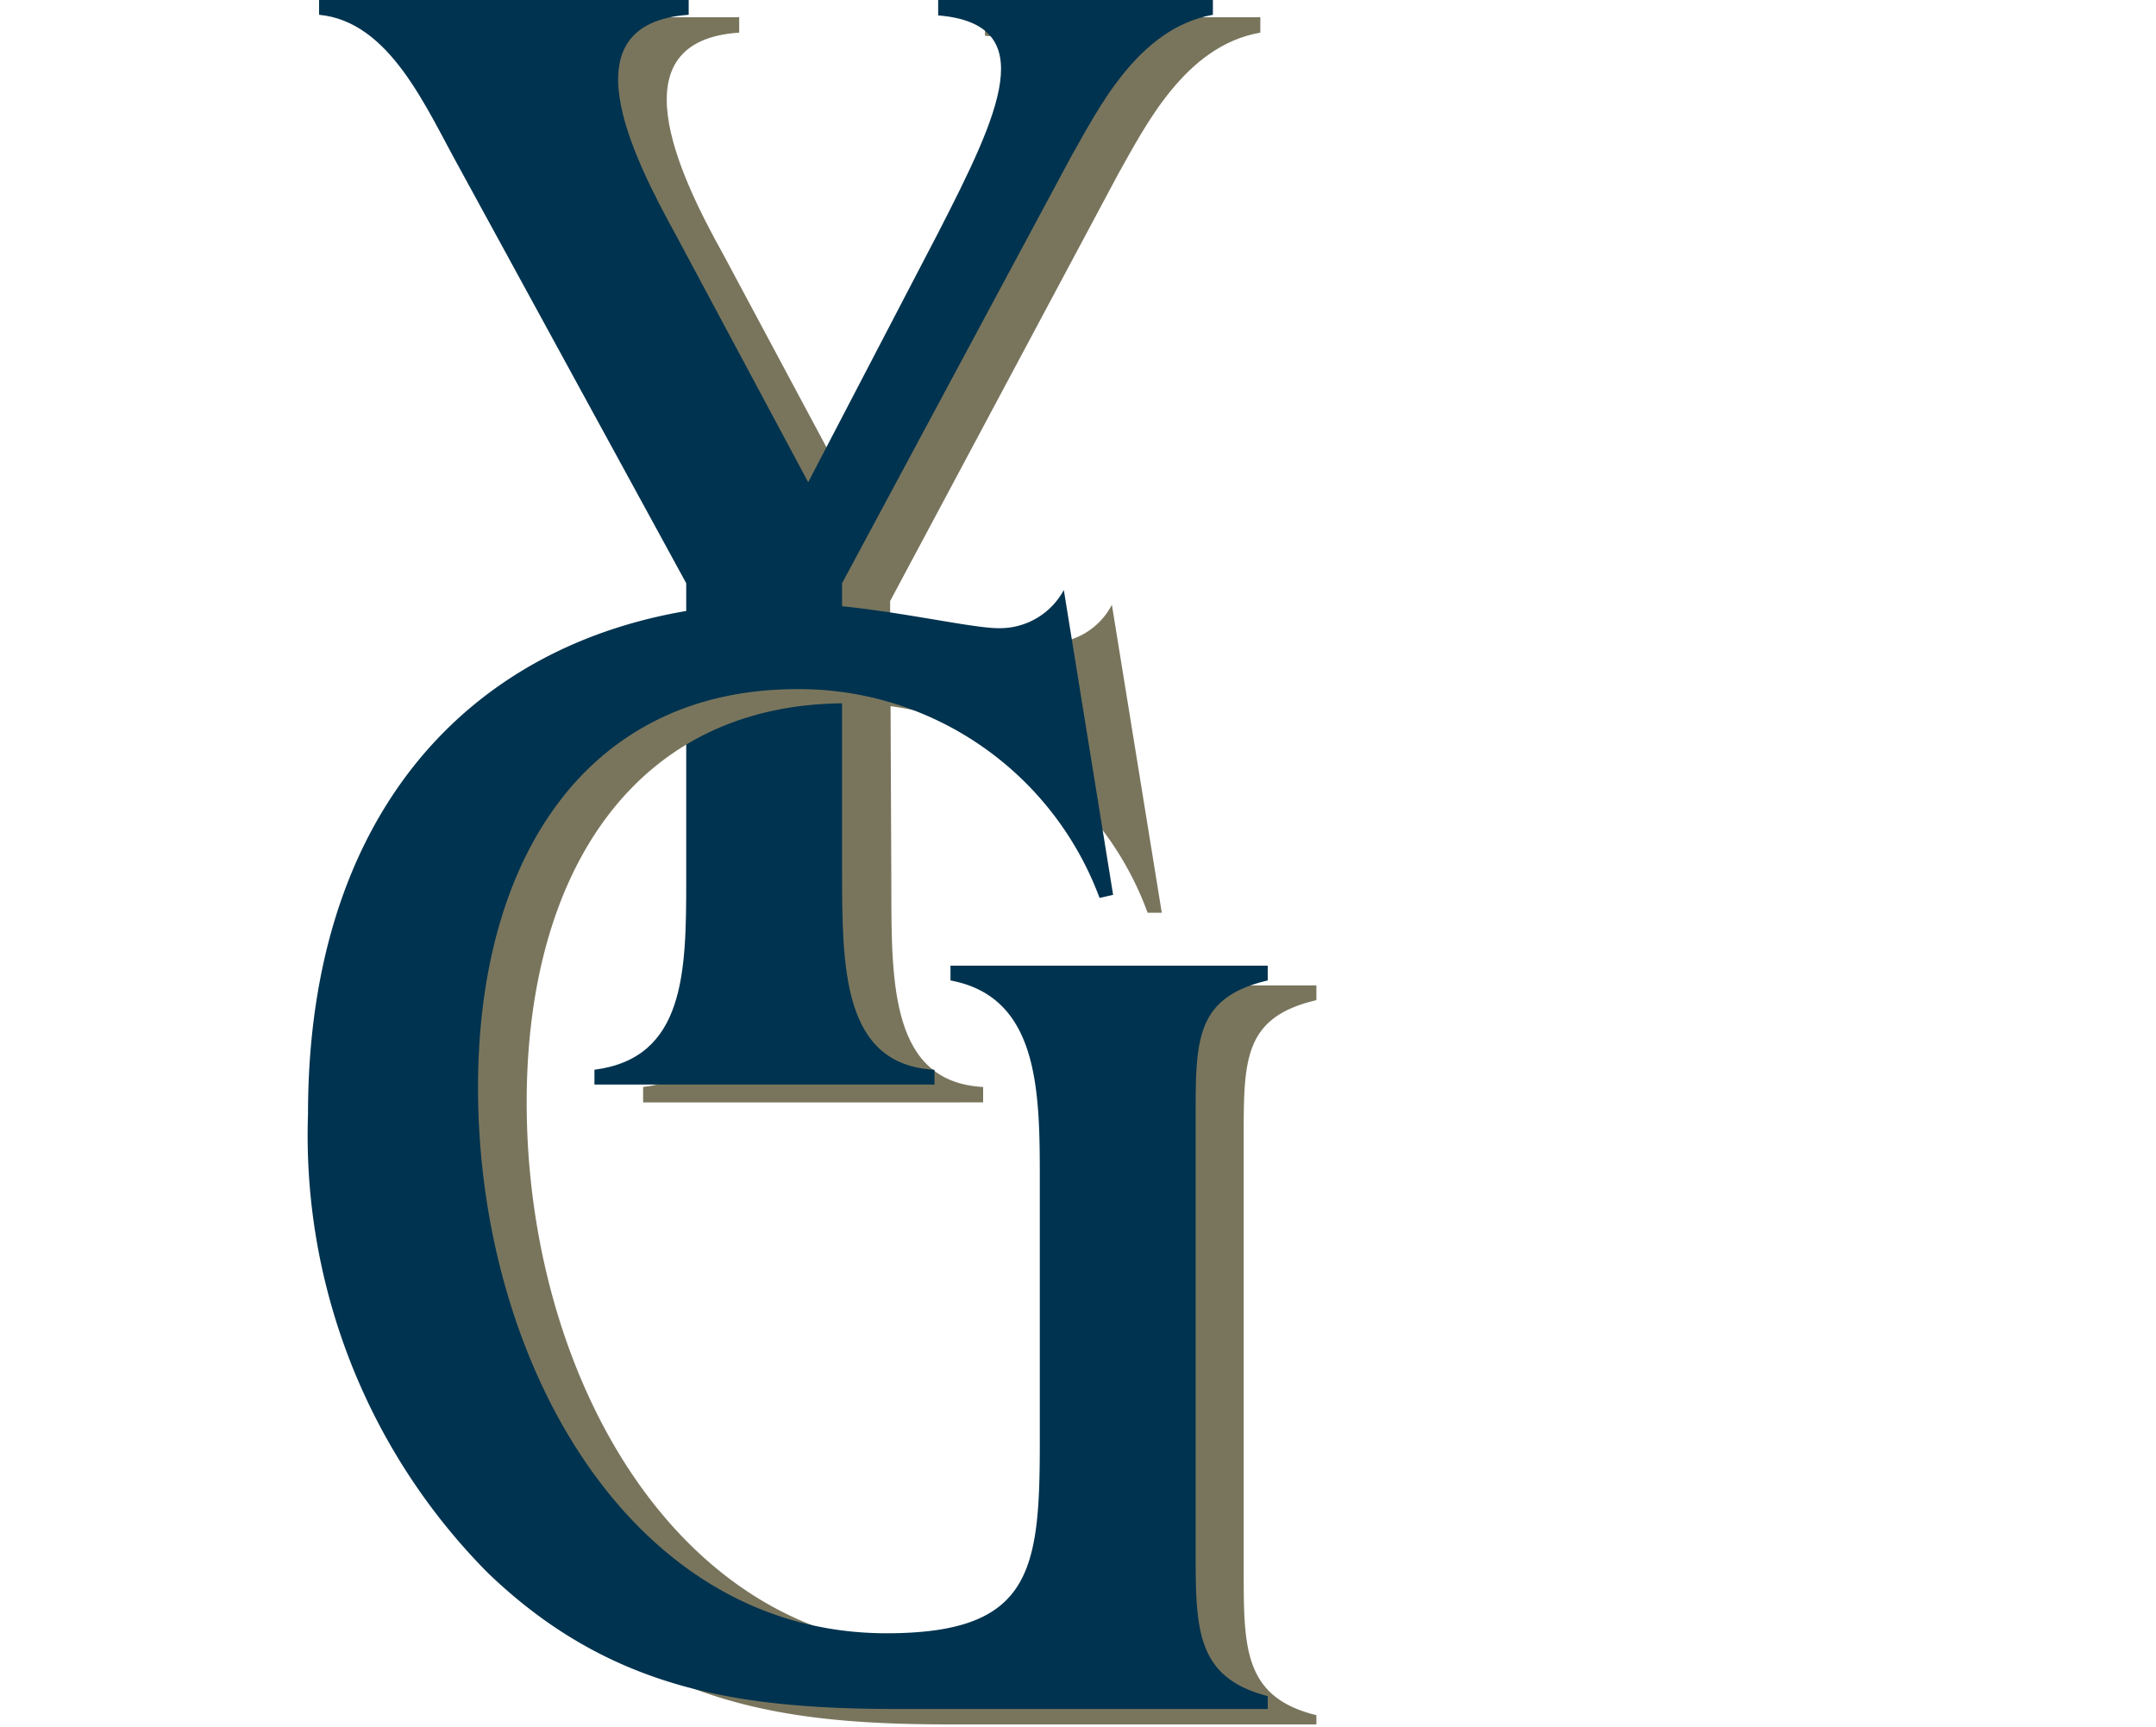 <svg id="becbb12c-7108-4a9d-9e70-fca91a5ae285" data-name="Logo Client" xmlns="http://www.w3.org/2000/svg" width="35" height="28.04" viewBox="0 0 35 28.04"><rect width="35" height="28" fill="none"/><path d="M14.47,14.39c0,1.6,0,3.18,1.49,3.26v.25H10.44v-.25c1.47-.18,1.5-1.57,1.5-3.07V9.76L8.25,3C7.7,2,7.13.63,6,.53V.28h6V.53C10,.66,11,2.8,11.73,4.11l2.14,4,2.12-4c1-1.95,1.68-3.4,0-3.53V.28h4.47V.53c-1.22.21-1.87,1.52-2.31,2.3l-3.7,6.93Z" fill="#79755d"/><path d="M13.67,14.1c0,1.61,0,3.19,1.5,3.27v.24H9.65v-.24c1.47-.19,1.49-1.58,1.49-3.08V9.47L7.46,2.73C6.91,1.74,6.33.35,5.18.24V0h6V.24c-2,.14-.92,2.28-.2,3.59l2.14,4,2.11-4.05c1-1.95,1.68-3.39,0-3.53V0h4.46V.24c-1.22.22-1.86,1.53-2.3,2.3L13.67,9.47Z" fill="#00334f"/><path d="M15.43,28c-2.53,0-4.7-.27-6.72-2.22a10.08,10.08,0,0,1-2.92-7.44c0-5.46,3.29-8.3,7.73-8.3,1.33,0,2.95.4,3.47.4a1.15,1.15,0,0,0,1.06-.62l.81,5-.23,0a5.18,5.18,0,0,0-4.9-3.4c-3.39,0-5.18,2.7-5.18,6.48,0,4.47,2.48,8.86,6.63,8.86,2.35,0,2.48-1,2.48-3.11V19.47c0-1.44,0-3-1.45-3.26V16h5.16v.24c-1.15.27-1.18.93-1.18,2.14v7.12c0,1.26,0,2.06,1.18,2.35V28Z" fill="#79755d"/><path d="M14.64,27.75c-2.54,0-4.7-.26-6.73-2.22A10.09,10.09,0,0,1,5,18.09c0-5.46,3.29-8.3,7.74-8.3,1.33,0,2.94.41,3.47.41a1.18,1.18,0,0,0,1.06-.62l.8,4.95-.22.05a5.2,5.2,0,0,0-4.91-3.39c-3.38,0-5.18,2.7-5.18,6.47,0,4.47,2.49,8.86,6.63,8.86,2.35,0,2.49-1,2.49-3.1V19.19c0-1.45,0-3-1.45-3.27v-.24h5.15v.24c-1.15.27-1.17.94-1.17,2.14v7.12c0,1.26,0,2.06,1.17,2.36v.21Z" fill="#00334f"/></svg>